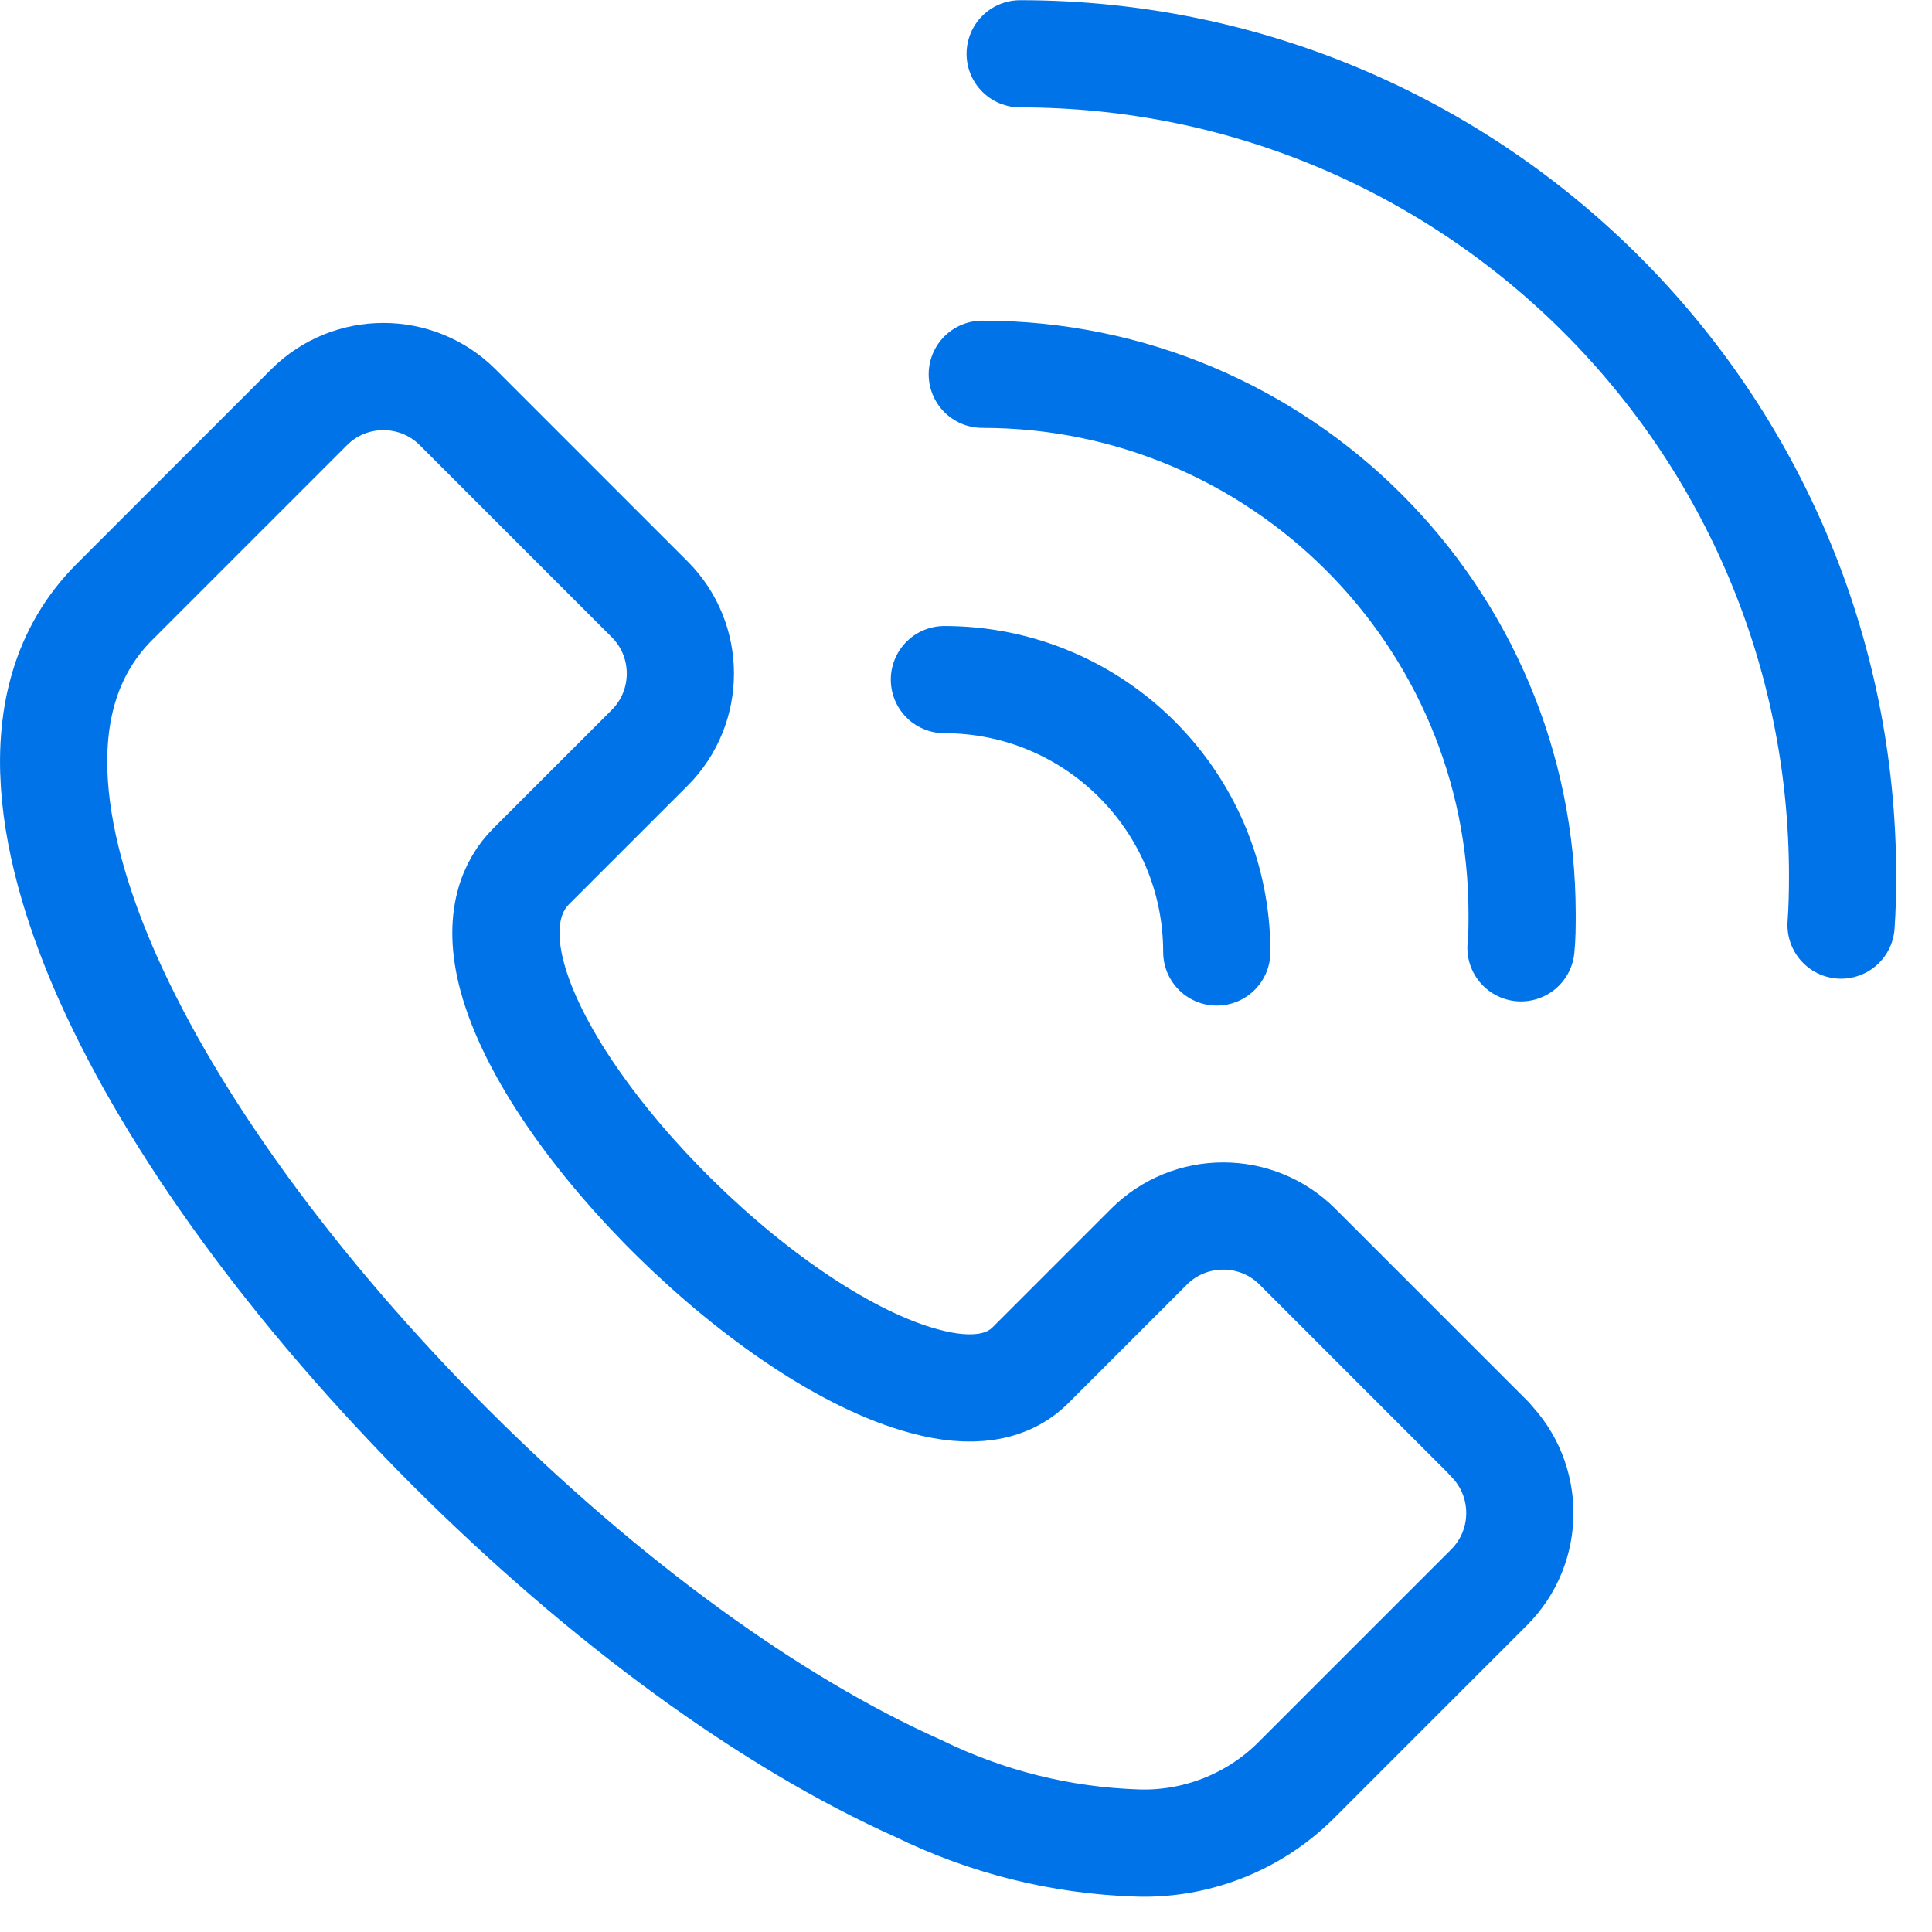 <svg width="51" height="51" viewBox="0 0 51 51" fill="none" xmlns="http://www.w3.org/2000/svg">
<g clip-path="url(#clip0_63_1013)">
<path d="M39.32 37.98L34.25 32.91C33.17 31.83 31.41 31.83 30.33 32.91L27.2 36.04C26.59 36.65 25.64 36.8 24.4 36.46C20.37 35.38 14.57 29.69 13.52 25.78C13.1 24.21 13.56 23.33 14.02 22.87L17.15 19.74C18.23 18.66 18.23 16.9 17.15 15.82L12.08 10.75C11.54 10.21 10.83 9.94 10.12 9.94C9.41 9.94 8.7 10.21 8.16 10.75L3.02 15.89C0.39 18.52 1.48 22.74 2.85 25.82C4.59 29.72 7.8 34.11 11.87 38.19C15.95 42.27 20.34 45.47 24.24 47.21C26.06 48.1 27.99 48.58 29.99 48.65C31.54 48.71 33.07 48.12 34.18 47.03L39.31 41.9C40.39 40.82 40.39 39.06 39.31 37.98H39.32Z" stroke="#0073E9" stroke-width="2.83" stroke-linecap="round" stroke-linejoin="round"/>
<path d="M25.93 9.88C33.8 9.88 40.18 16.26 40.18 24.13C40.18 24.43 40.18 24.73 40.15 25.02" stroke="#0073E9" stroke-width="2.83" stroke-linecap="round" stroke-linejoin="round"/>
<path d="M24.93 17.94C28.9 17.94 32.12 21.16 32.12 25.13" stroke="#0073E9" stroke-width="2.83" stroke-linecap="round" stroke-linejoin="round"/>
<path d="M26.93 1.42C38.92 1.42 48.64 11.14 48.64 23.13C48.64 23.56 48.63 23.99 48.6 24.42" stroke="#0073E9" stroke-width="2.83" stroke-linecap="round" stroke-linejoin="round"/>
</g>
<defs>
<clipPath id="clip0_63_1013">
<rect width="50.07" height="50.07" fill="white"/>
</clipPath>
</defs>
</svg>
